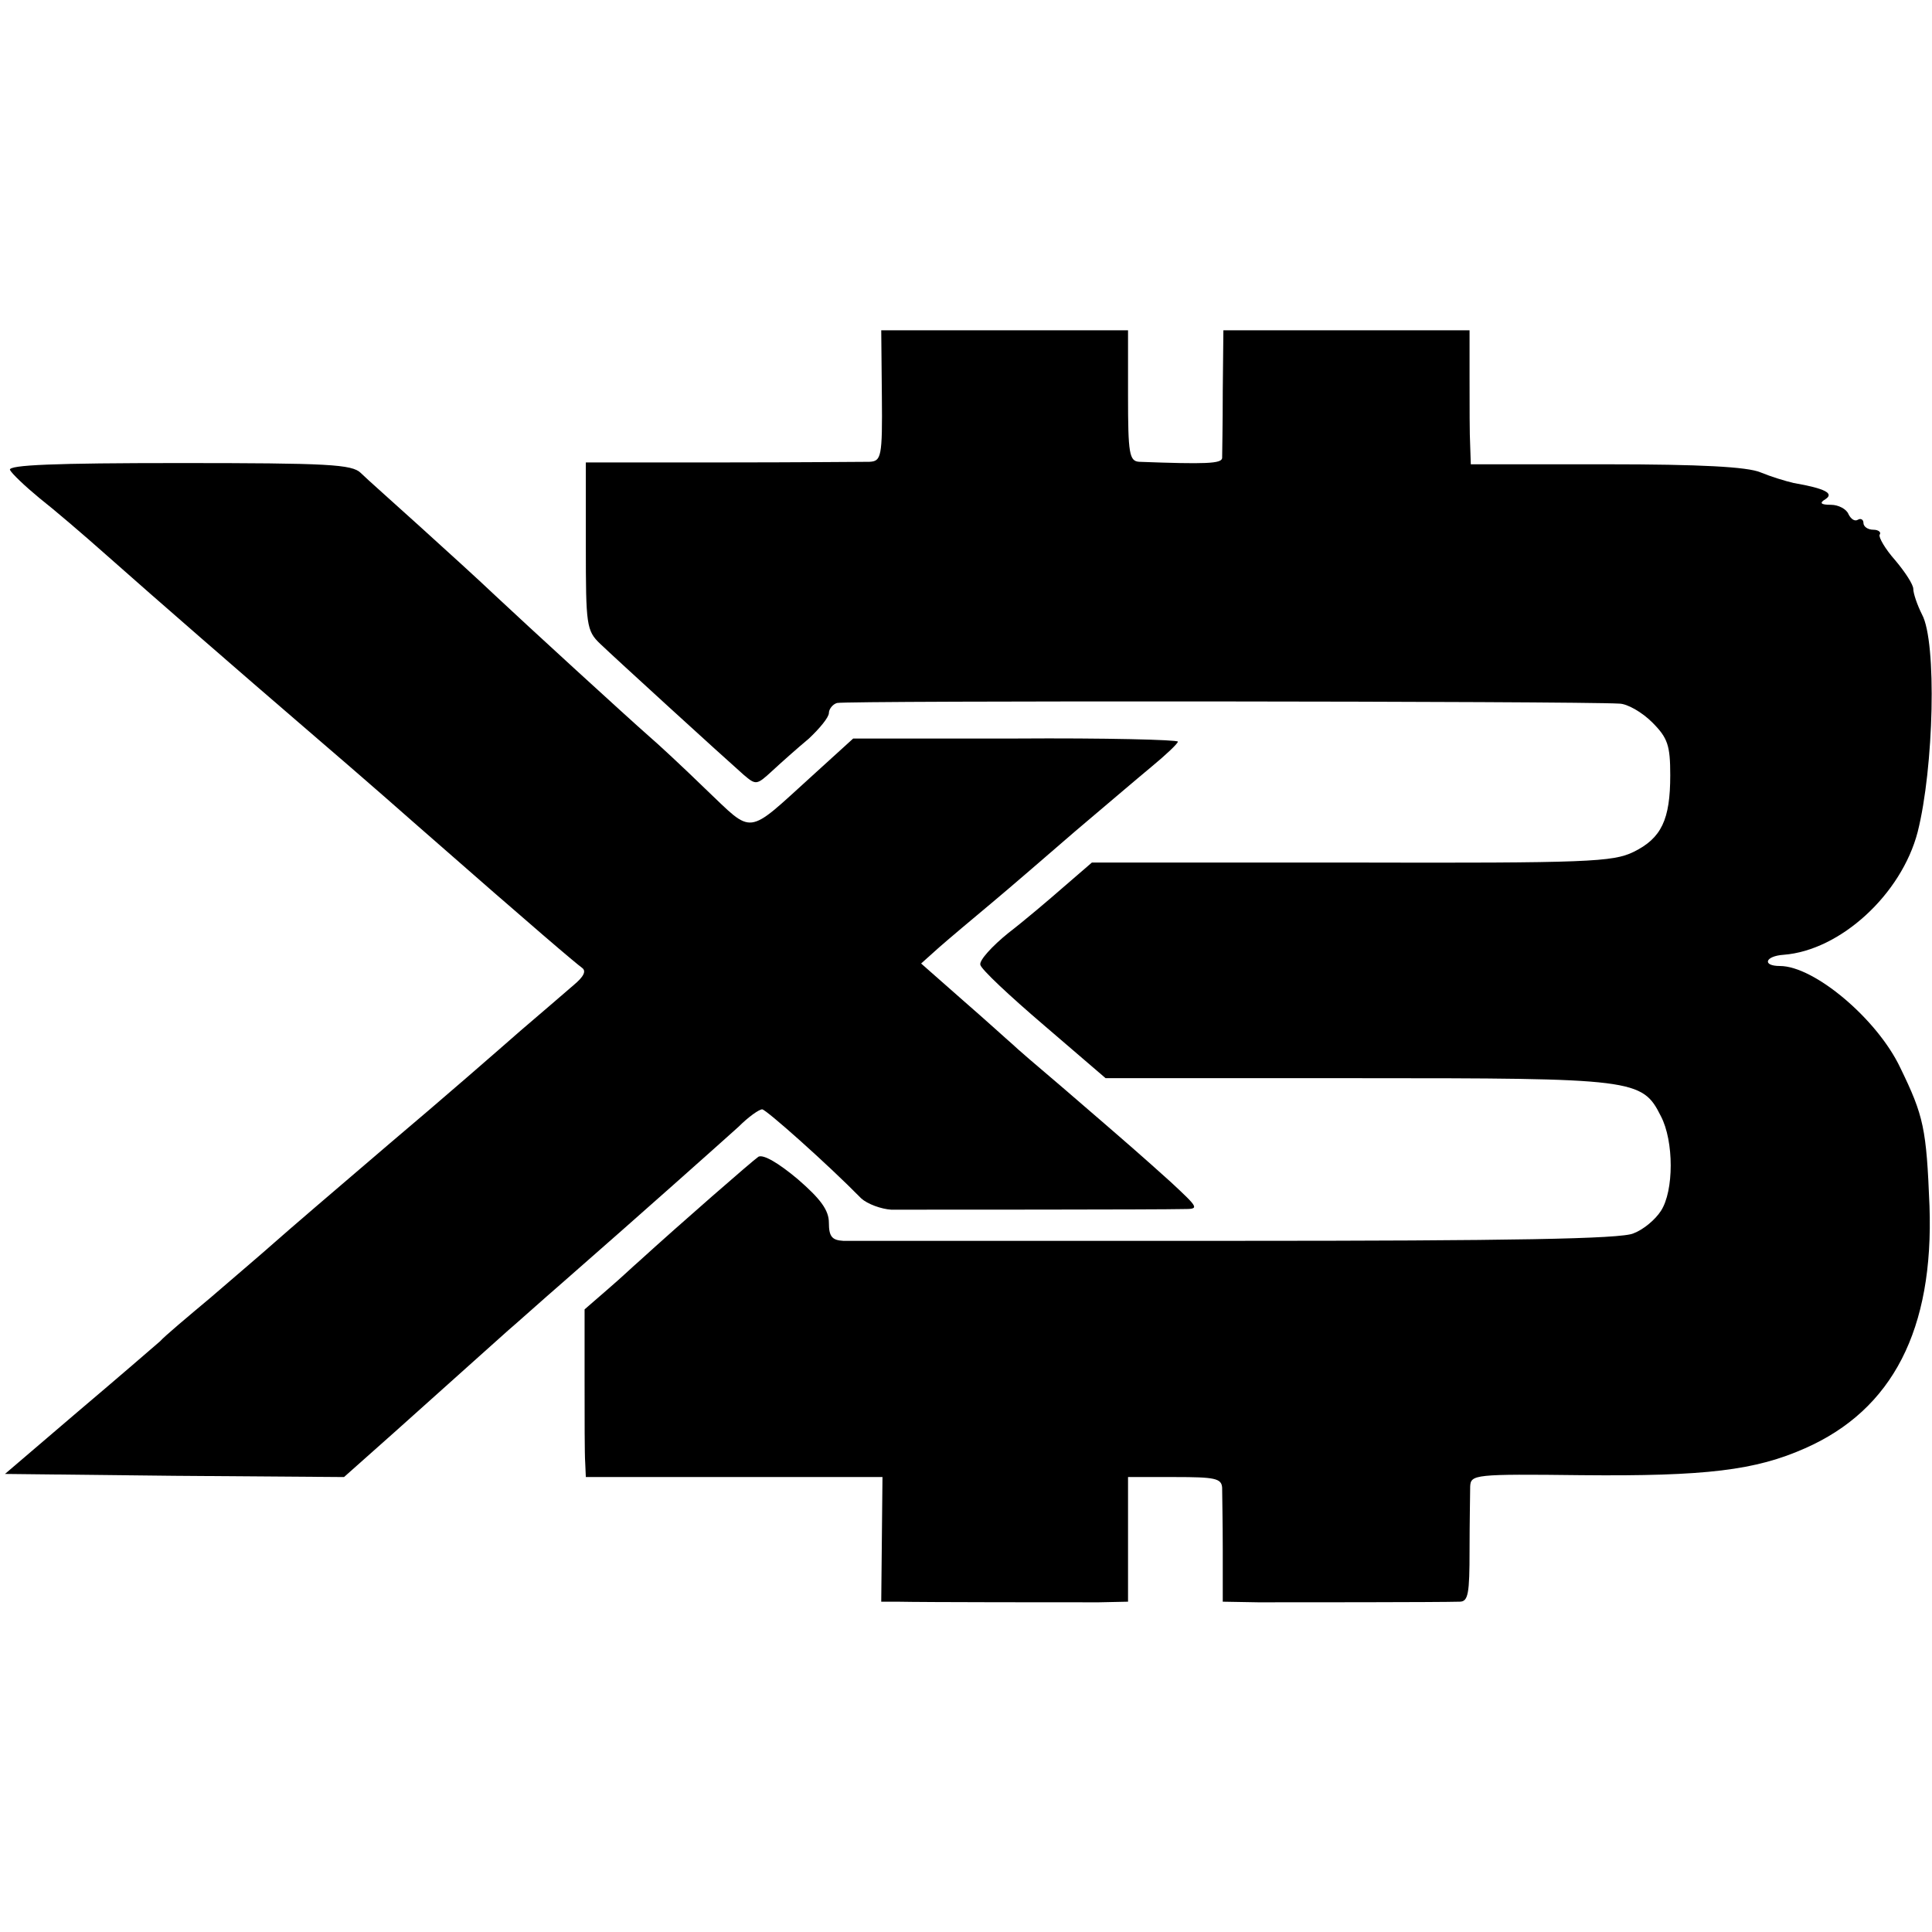 <?xml version="1.0" standalone="no"?>
<!DOCTYPE svg PUBLIC "-//W3C//DTD SVG 20010904//EN"
 "http://www.w3.org/TR/2001/REC-SVG-20010904/DTD/svg10.dtd">
<svg version="1.0" xmlns="http://www.w3.org/2000/svg"
 width="310pt" height="310pt" viewBox="0 0 310 310"
 preserveAspectRatio="xMidYMid meet">
<g transform="translate(0,310) scale(0.1,-0.1)"
fill="#000000" stroke="none">
<path d="M1415 2465 c1 -99 -1 -105 -20 -106 -11 0 -118 -1 -237 -1 l-218 0 0
-135 c0 -126 1 -135 23 -156 24 -23 196 -180 230 -210 20 -17 21 -17 46 6 14
13 41 37 59 52 17 16 32 34 32 41 0 6 6 14 13 16 10 4 1190 3 1255 -1 13 0 37
-14 53 -30 25 -25 29 -37 29 -85 0 -71 -14 -101 -59 -123 -33 -16 -72 -18
-453 -17 l-416 0 -44 -38 c-24 -21 -64 -55 -90 -75 -26 -21 -47 -44 -45 -51 1
-7 47 -50 102 -97 l99 -85 404 0 c445 0 457 -1 487 -61 21 -40 21 -120 0 -152
-9 -14 -28 -30 -44 -36 -19 -9 -201 -12 -637 -12 -335 0 -619 0 -631 0 -18 1
-23 7 -23 29 0 20 -13 38 -50 70 -31 26 -55 40 -63 36 -9 -6 -126 -108 -193
-169 -6 -5 -27 -25 -48 -43 l-38 -33 0 -112 c0 -62 0 -122 1 -134 l1 -23 238
0 238 0 -1 -100 -1 -100 25 0 c44 -1 274 -1 324 -1 l47 1 0 100 0 100 75 0
c64 0 75 -2 76 -17 0 -10 1 -55 1 -100 l0 -83 57 -1 c55 0 291 0 323 1 14 0
16 13 16 83 0 45 1 91 1 102 1 19 7 20 178 18 201 -2 280 8 359 43 141 62 207
191 200 389 -5 124 -9 144 -47 222 -37 78 -138 163 -193 163 -29 0 -24 16 6
18 91 7 189 97 215 197 26 103 31 305 7 349 -8 16 -14 34 -14 41 0 7 -13 27
-29 46 -16 18 -27 37 -25 41 3 4 -2 8 -10 8 -9 0 -16 5 -16 11 0 5 -4 8 -9 5
-5 -3 -11 1 -15 9 -3 8 -16 15 -28 15 -17 0 -19 3 -9 9 14 9 1 17 -51 26 -13
3 -36 10 -53 17 -21 9 -97 13 -247 13 l-218 0 -1 30 c-1 17 -1 65 -1 108 l0
77 -197 0 -198 0 -1 -97 c0 -54 -1 -102 -1 -108 -1 -9 -26 -10 -133 -6 -16 1
-18 13 -18 106 l0 105 -198 0 -198 0 1 -105z"/>
<path d="M16 2346 c3 -6 24 -26 47 -45 23 -18 71 -59 107 -91 80 -71 225 -197
310 -270 35 -30 121 -104 190 -165 195 -171 252 -219 264 -228 7 -5 3 -14 -14
-28 -14 -12 -52 -45 -85 -73 -33 -29 -127 -111 -210 -181 -82 -70 -166 -142
-185 -159 -19 -17 -65 -56 -102 -88 -37 -31 -74 -62 -81 -70 -8 -7 -67 -58
-132 -113 l-117 -100 272 -3 272 -2 81 72 c147 132 160 143 182 163 13 11 53
47 91 80 128 112 249 220 279 247 16 16 33 28 38 28 6 0 104 -87 159 -143 10
-9 32 -17 48 -18 46 0 436 0 468 1 27 0 26 1 -19 43 -49 44 -59 53 -174 152
-39 33 -75 64 -81 70 -6 5 -41 37 -79 70 l-67 59 29 26 c16 14 54 46 84 71 30
25 90 77 134 115 45 38 100 85 123 104 23 19 42 37 42 40 0 3 -117 6 -260 5
l-261 0 -66 -60 c-107 -97 -93 -95 -171 -21 -37 36 -78 74 -91 85 -32 28 -197
179 -247 226 -23 22 -78 72 -120 110 -43 39 -86 77 -95 86 -14 14 -52 16 -292
16 -199 0 -274 -3 -271 -11z"/>
</g>
</svg>
